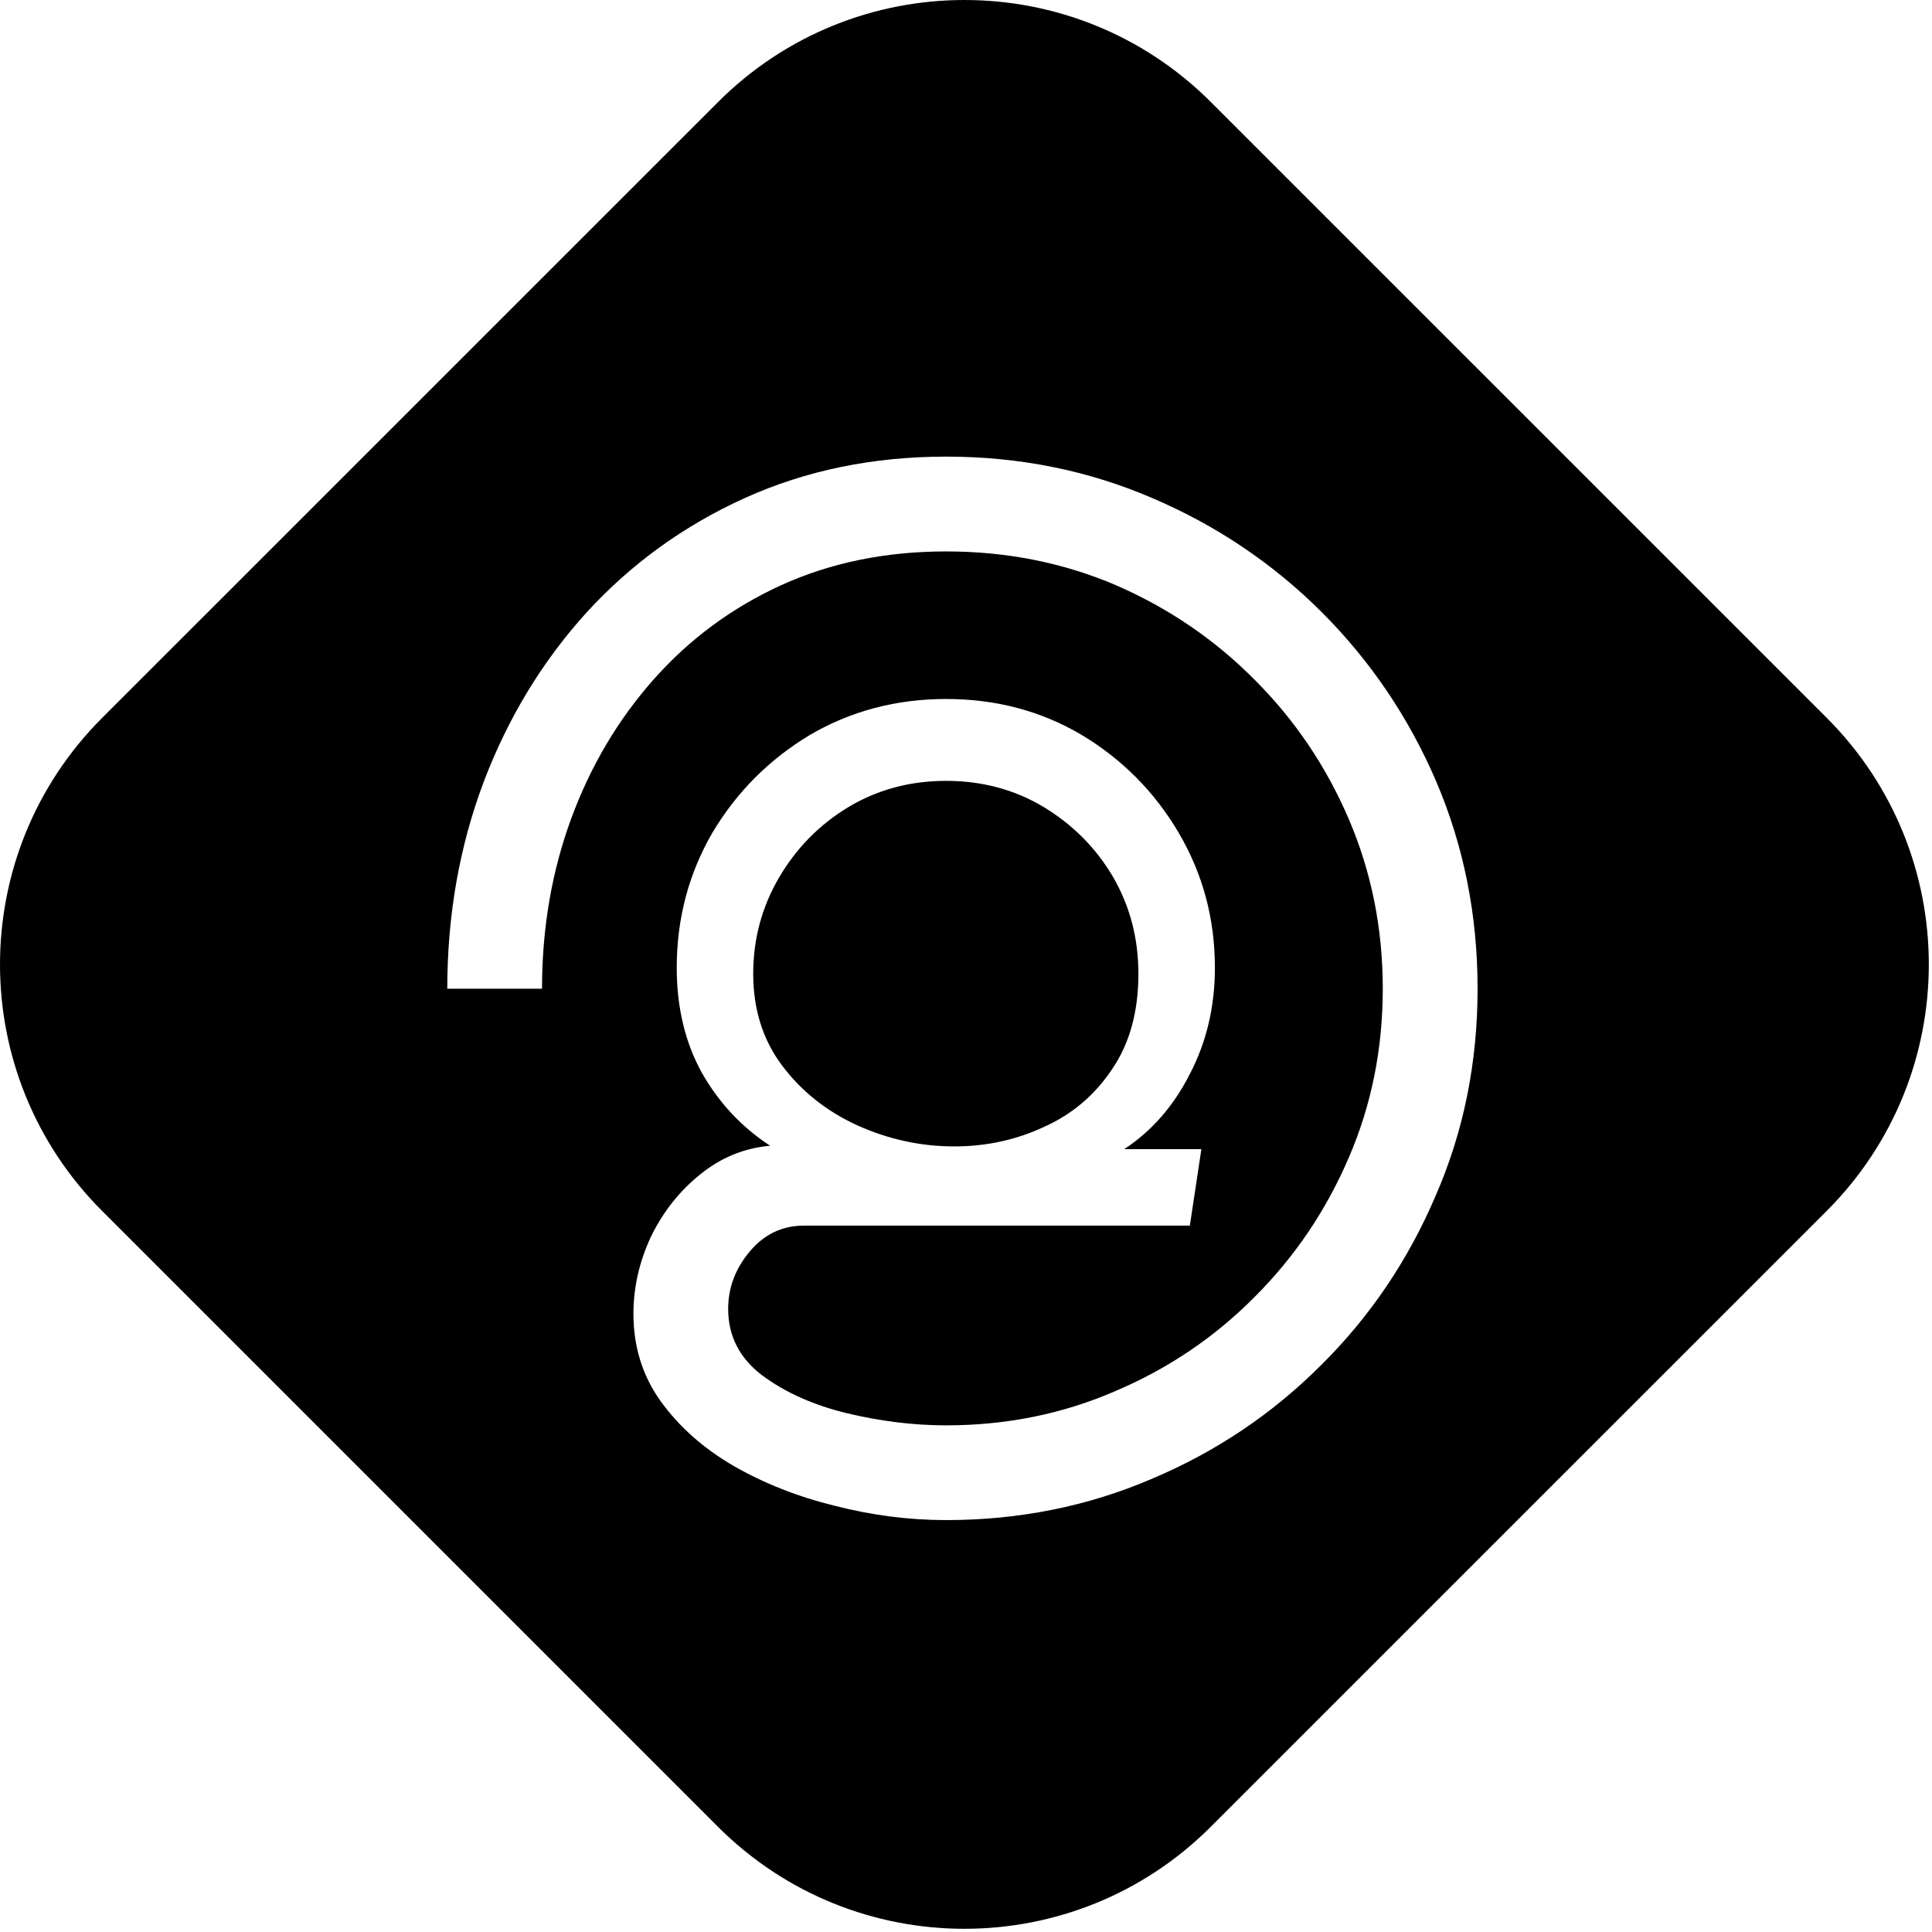 <svg width="29" height="29" viewBox="0 0 29 29" fill="none" xmlns="http://www.w3.org/2000/svg">
<path fill-rule="evenodd" clip-rule="evenodd" d="M1.533 10.776C-0.511 12.82 -0.511 16.133 1.533 18.177L10.775 27.419C12.819 29.463 16.133 29.463 18.176 27.419L27.42 18.176C29.463 16.132 29.463 12.819 27.42 10.775L18.177 1.533C16.134 -0.511 12.82 -0.511 10.777 1.533L1.533 10.776ZM7.262 11.732C6.897 12.7 6.714 13.737 6.714 14.841H8.136C8.136 13.933 8.282 13.083 8.573 12.29C8.864 11.498 9.278 10.8 9.813 10.197C10.348 9.594 10.985 9.123 11.723 8.785C12.468 8.446 13.294 8.277 14.202 8.277C15.11 8.277 15.96 8.446 16.753 8.785C17.545 9.13 18.239 9.604 18.836 10.207C19.439 10.81 19.909 11.508 20.248 12.3C20.587 13.093 20.756 13.94 20.756 14.841C20.756 15.742 20.587 16.585 20.248 17.371C19.909 18.163 19.439 18.861 18.836 19.464C18.239 20.067 17.545 20.538 16.753 20.876C15.96 21.222 15.11 21.395 14.202 21.395C13.714 21.395 13.217 21.334 12.709 21.212C12.207 21.09 11.784 20.9 11.438 20.643C11.1 20.385 10.93 20.053 10.93 19.647C10.93 19.328 11.039 19.041 11.256 18.783C11.472 18.526 11.743 18.397 12.069 18.397H17.86L18.033 17.249H16.875C17.288 16.978 17.616 16.602 17.86 16.121C18.111 15.64 18.236 15.108 18.236 14.526C18.236 13.787 18.053 13.11 17.688 12.493C17.328 11.884 16.844 11.396 16.234 11.03C15.625 10.671 14.947 10.492 14.202 10.492C13.457 10.492 12.776 10.671 12.16 11.03C11.55 11.396 11.062 11.884 10.697 12.493C10.338 13.11 10.158 13.787 10.158 14.526C10.158 15.122 10.284 15.647 10.534 16.101C10.792 16.555 11.134 16.92 11.56 17.198C11.174 17.232 10.825 17.374 10.514 17.625C10.202 17.875 9.955 18.187 9.772 18.56C9.596 18.939 9.508 19.325 9.508 19.718C9.508 20.212 9.643 20.649 9.914 21.029C10.192 21.415 10.558 21.74 11.012 22.004C11.472 22.268 11.98 22.468 12.536 22.604C13.091 22.746 13.647 22.817 14.202 22.817C15.3 22.817 16.329 22.61 17.291 22.197C18.253 21.791 19.1 21.222 19.831 20.49C20.563 19.765 21.135 18.919 21.549 17.95C21.969 16.988 22.179 15.952 22.179 14.841C22.179 13.737 21.972 12.7 21.559 11.732C21.146 10.77 20.573 9.923 19.842 9.191C19.11 8.46 18.26 7.887 17.291 7.474C16.329 7.061 15.3 6.854 14.202 6.854C13.105 6.854 12.099 7.061 11.184 7.474C10.27 7.887 9.477 8.46 8.807 9.191C8.143 9.923 7.628 10.77 7.262 11.732ZM11.743 15.999C11.452 15.613 11.306 15.152 11.306 14.617C11.306 14.096 11.435 13.615 11.693 13.174C11.95 12.734 12.295 12.382 12.729 12.118C13.169 11.853 13.66 11.721 14.202 11.721C14.737 11.721 15.222 11.85 15.655 12.107C16.096 12.372 16.444 12.72 16.702 13.154C16.959 13.594 17.088 14.082 17.088 14.617C17.088 15.186 16.956 15.664 16.692 16.05C16.434 16.436 16.096 16.724 15.676 16.913C15.256 17.11 14.805 17.208 14.324 17.208C13.823 17.208 13.339 17.103 12.871 16.893C12.411 16.683 12.035 16.385 11.743 15.999Z" fill="#000"/>
</svg>
